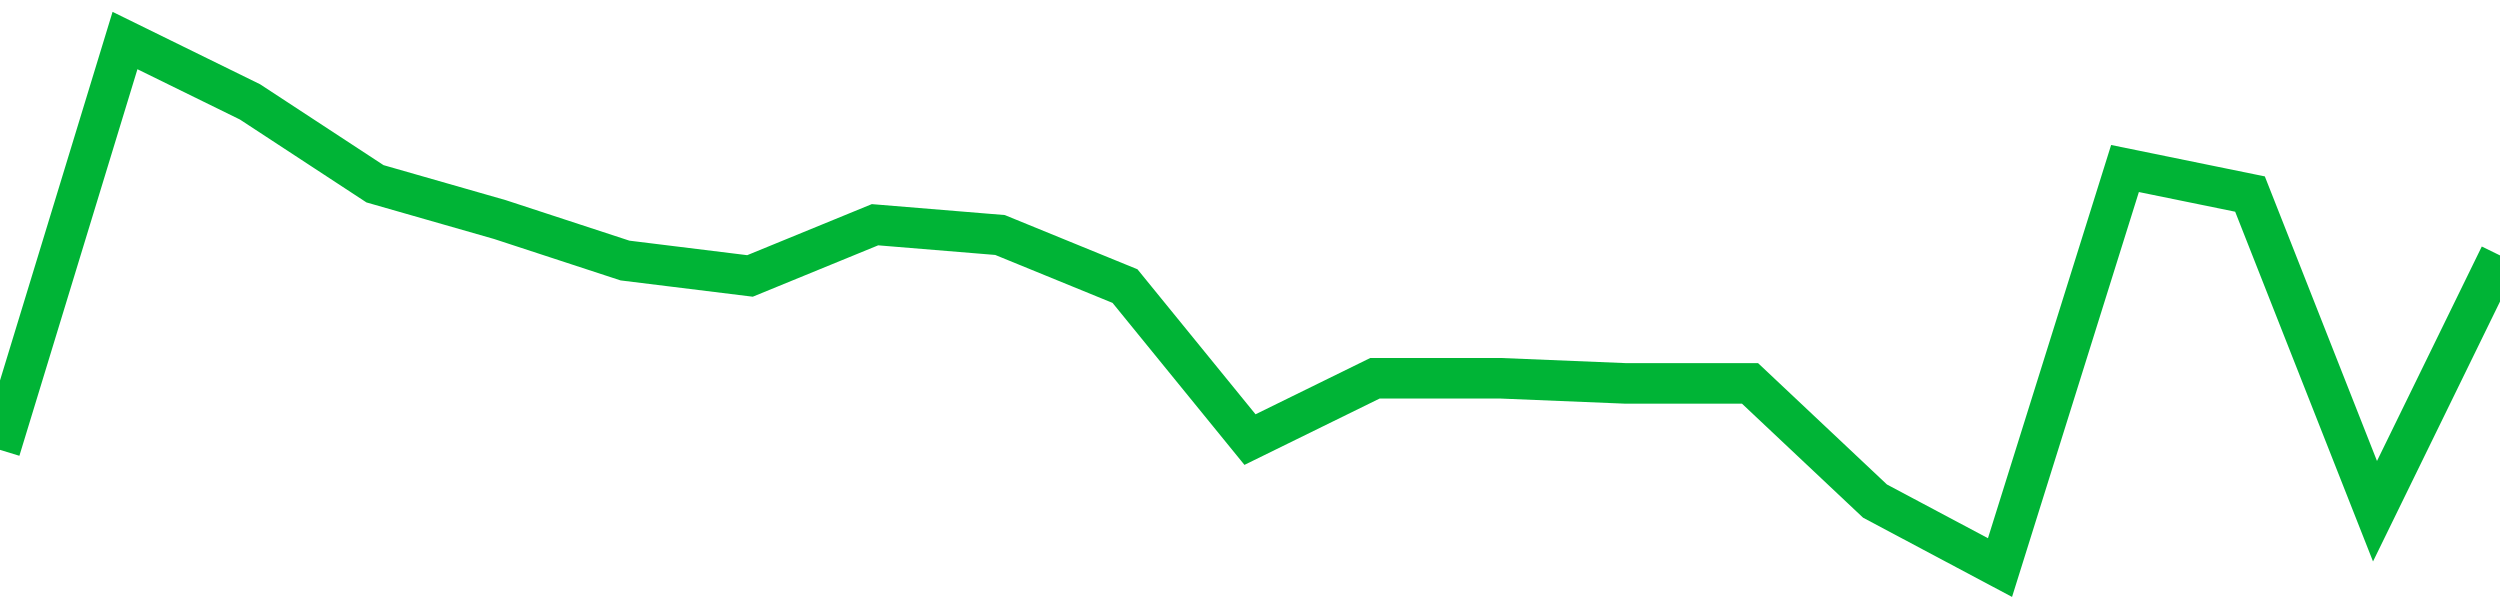 <!-- Generated with https://github.com/jxxe/sparkline/ --><svg viewBox="0 0 185 45" class="sparkline" xmlns="http://www.w3.org/2000/svg"><path class="sparkline--fill" d="M 0 33.29 L 0 33.29 L 9.25 3 L 18.5 7.54 L 27.75 13.6 L 37 16.25 L 46.25 19.28 L 55.5 20.42 L 64.75 16.63 L 74 17.39 L 83.25 21.17 L 92.5 32.53 L 101.75 27.99 L 111 27.99 L 120.25 28.37 L 129.5 28.37 L 138.75 37.08 L 148 42 L 157.25 12.47 L 166.5 14.36 L 175.75 37.83 L 185 18.9 V 45 L 0 45 Z" stroke="none" fill="none" ></path><path class="sparkline--line" d="M 0 33.29 L 0 33.29 L 9.25 3 L 18.5 7.54 L 27.75 13.6 L 37 16.25 L 46.25 19.28 L 55.5 20.42 L 64.75 16.63 L 74 17.39 L 83.25 21.17 L 92.5 32.53 L 101.75 27.99 L 111 27.99 L 120.25 28.37 L 129.5 28.37 L 138.75 37.08 L 148 42 L 157.25 12.47 L 166.5 14.36 L 175.75 37.83 L 185 18.9" fill="none" stroke-width="3" stroke="#00B436" ></path></svg>